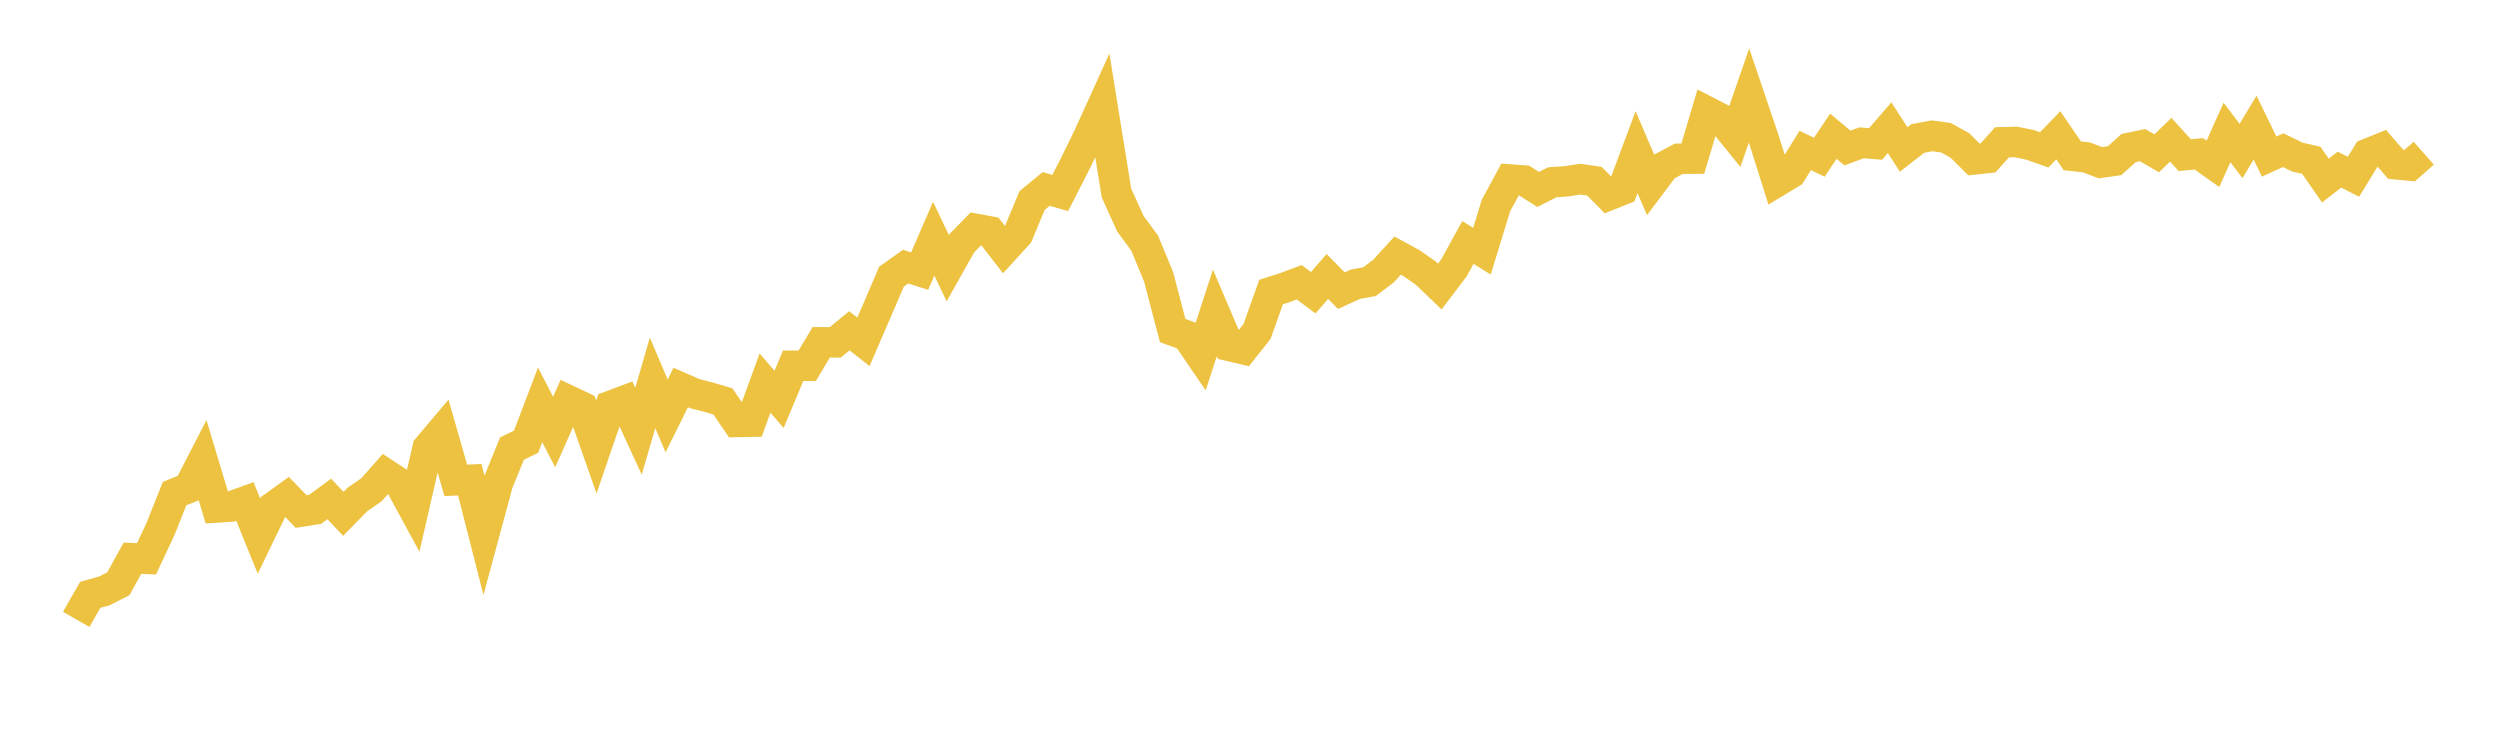 <svg width="164" height="48" xmlns="http://www.w3.org/2000/svg" xmlns:xlink="http://www.w3.org/1999/xlink"><path fill="none" stroke="rgb(237,194,64)" stroke-width="2" d="M5,40.633L5.922,39.018L6.844,38.764L7.766,38.293L8.689,36.618L9.611,36.66L10.533,34.691L11.455,32.377L12.377,32.008L13.299,30.216L14.222,33.291L15.144,33.229L16.066,32.896L16.988,35.173L17.91,33.266L18.832,32.602L19.754,33.558L20.677,33.409L21.599,32.731L22.521,33.709L23.443,32.766L24.365,32.131L25.287,31.089L26.21,31.695L27.132,33.391L28.054,29.382L28.976,28.291L29.898,31.51L30.82,31.471L31.743,35.095L32.665,31.686L33.587,29.426L34.509,28.98L35.431,26.556L36.353,28.343L37.275,26.26L38.198,26.697L39.12,29.322L40.042,26.631L40.964,26.285L41.886,28.288L42.808,25.119L43.731,27.283L44.653,25.423L45.575,25.822L46.497,26.059L47.419,26.33L48.341,27.679L49.263,27.662L50.186,25.131L51.108,26.2L52.03,23.994L52.952,23.996L53.874,22.455L54.796,22.457L55.719,21.698L56.641,22.426L57.563,20.292L58.485,18.146L59.407,17.491L60.329,17.786L61.251,15.653L62.174,17.595L63.096,15.954L64.018,15.014L64.94,15.185L65.862,16.376L66.784,15.367L67.707,13.152L68.629,12.396L69.551,12.661L70.473,10.858L71.395,8.972L72.317,6.942L73.24,12.665L74.162,14.689L75.084,15.94L76.006,18.165L76.928,21.685L77.85,22.017L78.772,23.366L79.695,20.529L80.617,22.69L81.539,22.907L82.461,21.745L83.383,19.157L84.305,18.861L85.228,18.516L86.15,19.204L87.072,18.135L87.994,19.067L88.916,18.644L89.838,18.477L90.76,17.779L91.683,16.768L92.605,17.268L93.527,17.914L94.449,18.8L95.371,17.583L96.293,15.907L97.216,16.478L98.138,13.475L99.06,11.776L99.982,11.844L100.904,12.428L101.826,11.957L102.749,11.894L103.671,11.754L104.593,11.888L105.515,12.818L106.437,12.45L107.359,9.982L108.281,12.134L109.204,10.906L110.126,10.417L111.048,10.408L111.97,7.311L112.892,7.786L113.814,8.925L114.737,6.261L115.659,8.982L116.581,11.906L117.503,11.348L118.425,9.869L119.347,10.314L120.269,8.935L121.192,9.711L122.114,9.369L123.036,9.443L123.958,8.377L124.88,9.805L125.802,9.089L126.725,8.909L127.647,9.032L128.569,9.54L129.491,10.461L130.413,10.36L131.335,9.335L132.257,9.314L133.18,9.506L134.102,9.831L135.024,8.873L135.946,10.223L136.868,10.324L137.79,10.674L138.713,10.544L139.635,9.713L140.557,9.521L141.479,10.057L142.401,9.167L143.323,10.179L144.246,10.092L145.168,10.747L146.09,8.686L147.012,9.905L147.934,8.372L148.856,10.272L149.778,9.85L150.701,10.305L151.623,10.514L152.545,11.846L153.467,11.127L154.389,11.596L155.311,10.088L156.234,9.715L157.156,10.775L158.078,10.862L159,10.05"></path></svg>